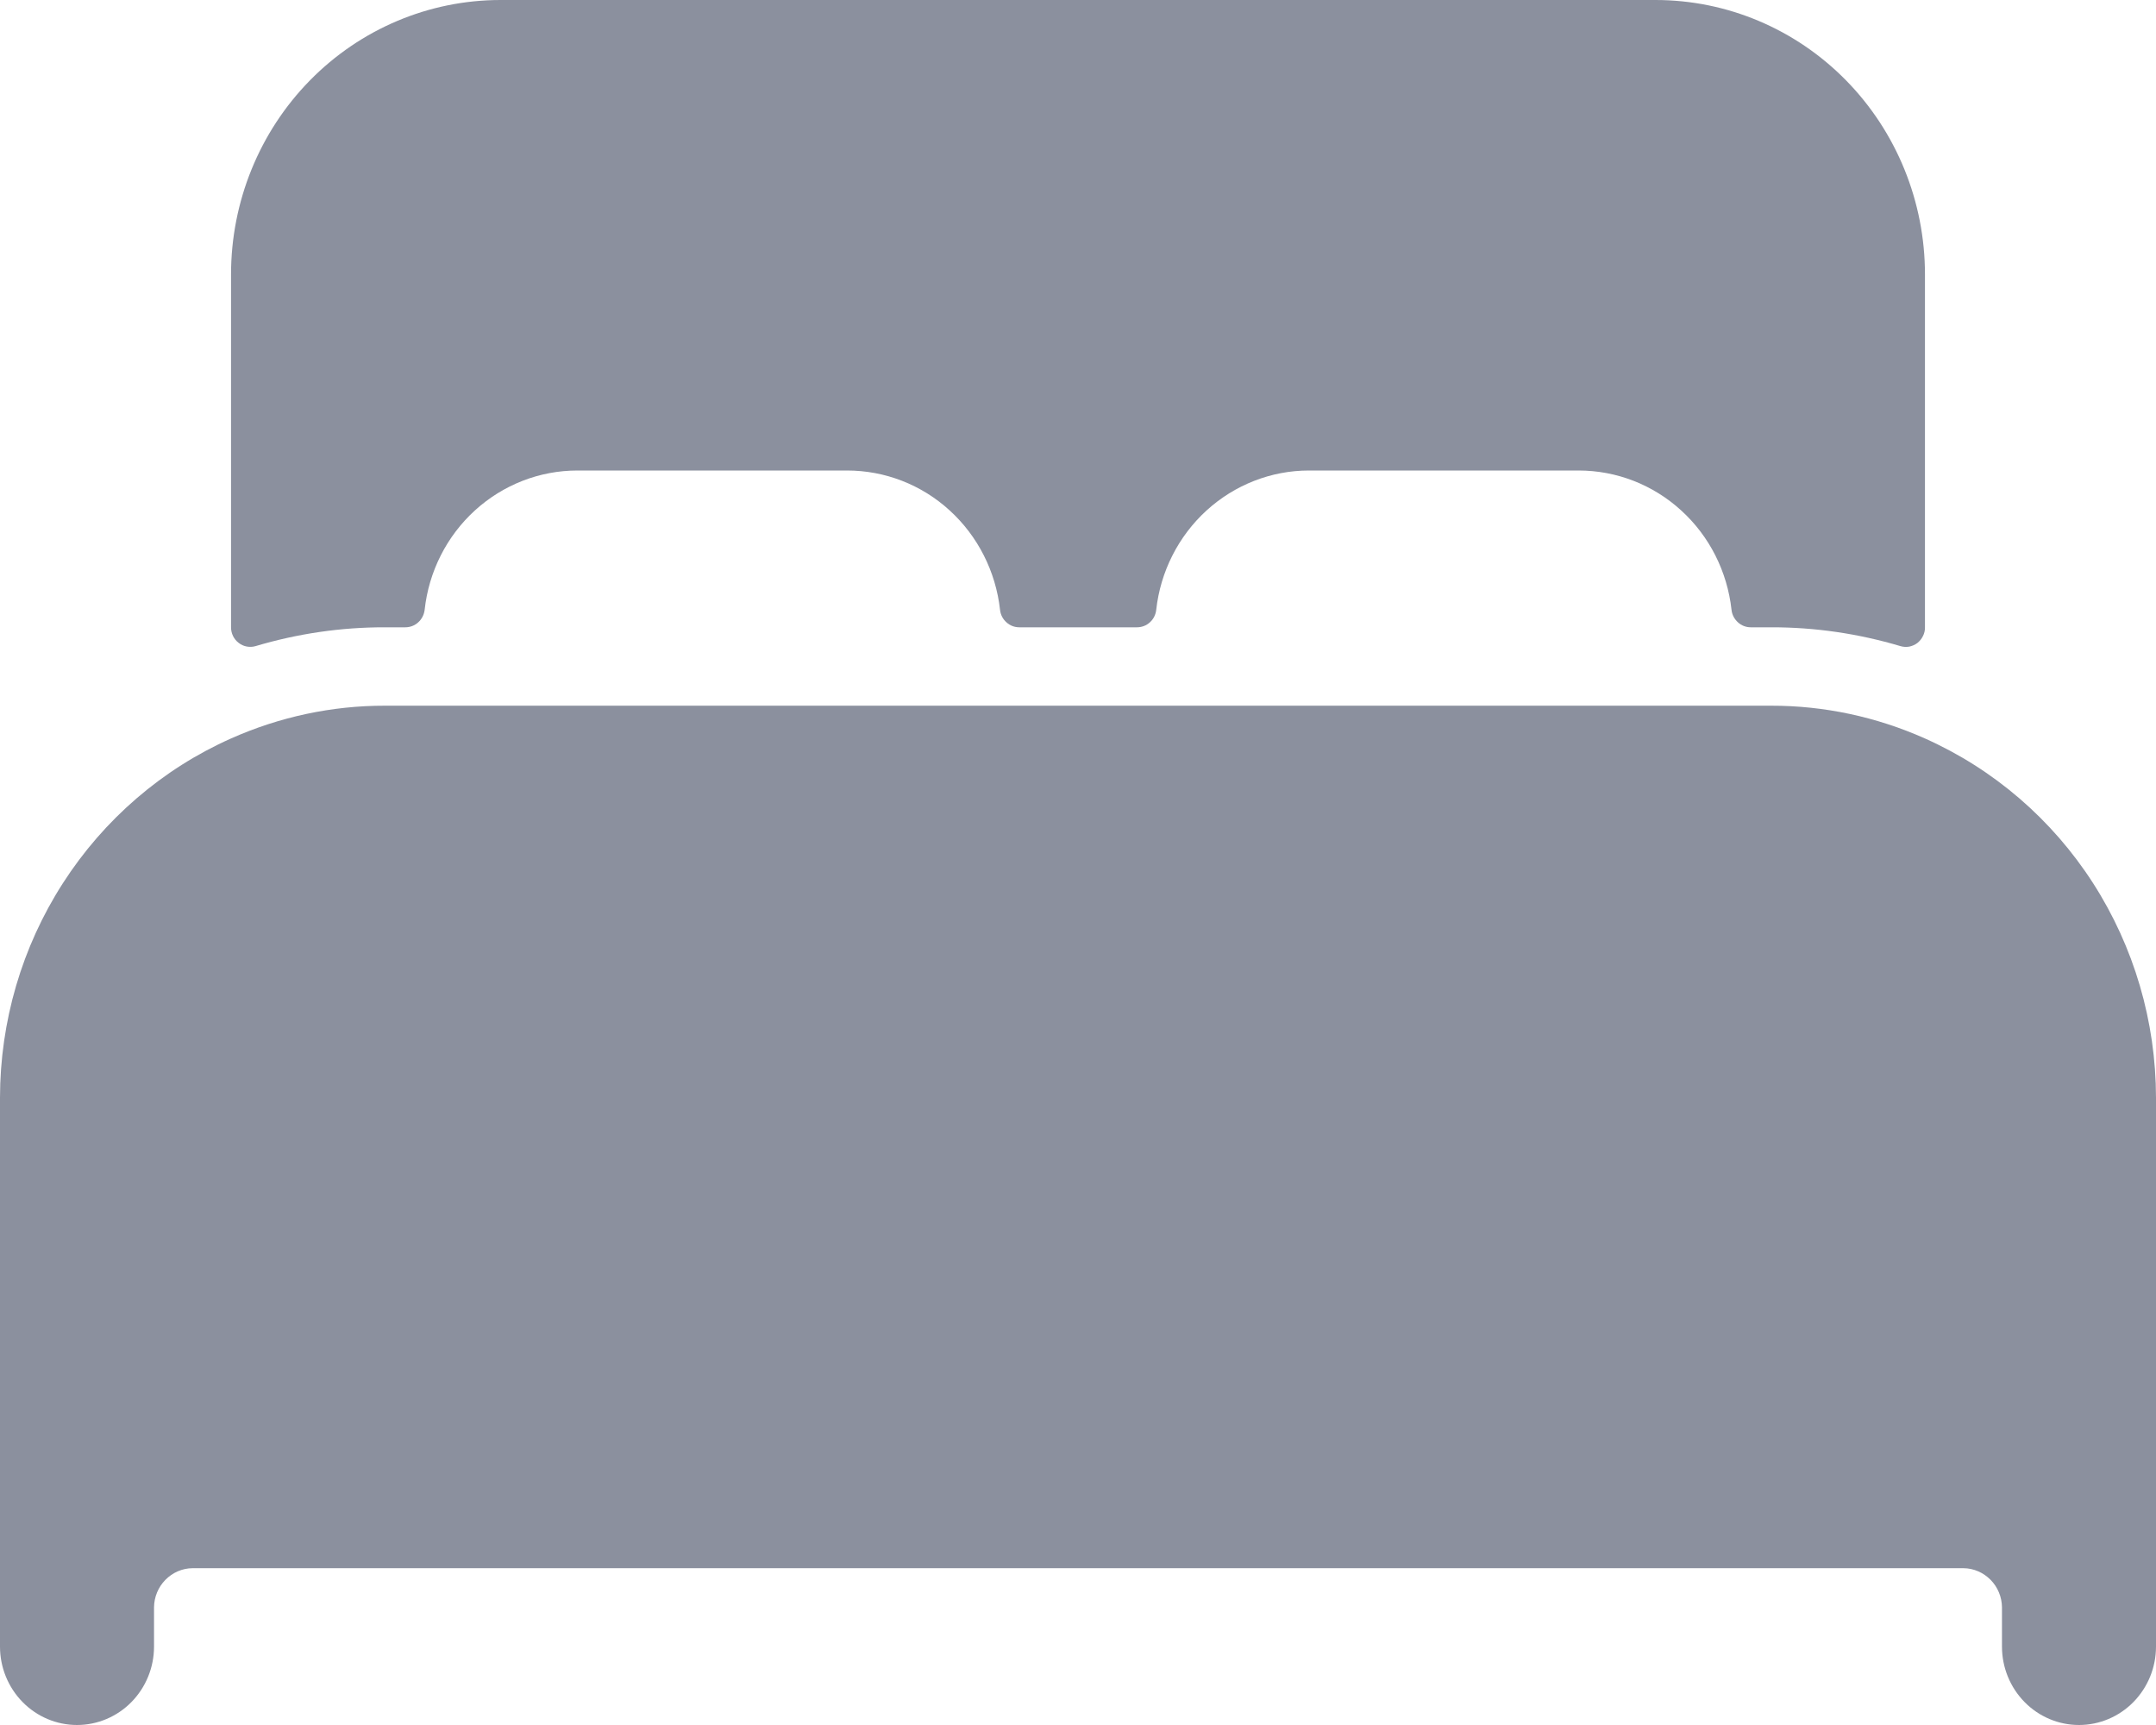 <?xml version="1.0" encoding="UTF-8"?> <svg xmlns="http://www.w3.org/2000/svg" width="25" height="20" viewBox="0 0 25 20" fill="none"> <path d="M22.321 8.562C21.759 8.311 21.15 8.181 20.536 8.182H4.464C3.85 8.181 3.242 8.311 2.679 8.562C1.883 8.916 1.206 9.499 0.73 10.239C0.254 10.978 0.001 11.843 0 12.727V19.091C0 19.332 0.094 19.563 0.262 19.734C0.429 19.904 0.656 20 0.893 20C1.13 20 1.357 19.904 1.524 19.734C1.692 19.563 1.786 19.332 1.786 19.091V18.636C1.787 18.516 1.835 18.401 1.918 18.317C2.001 18.232 2.114 18.183 2.232 18.182H22.768C22.886 18.183 22.998 18.232 23.082 18.317C23.165 18.401 23.213 18.516 23.214 18.636V19.091C23.214 19.332 23.308 19.563 23.476 19.734C23.643 19.904 23.87 20 24.107 20C24.344 20 24.571 19.904 24.738 19.734C24.906 19.563 25 19.332 25 19.091V12.727C24.999 11.843 24.745 10.978 24.27 10.239C23.794 9.499 23.117 8.917 22.321 8.562Z" fill="#8B909E"></path> <path d="M19.196 0H5.804C4.975 0 4.18 0.335 3.594 0.932C3.008 1.529 2.679 2.338 2.679 3.182V7.273C2.679 7.308 2.687 7.343 2.702 7.374C2.718 7.406 2.74 7.433 2.768 7.454C2.795 7.475 2.827 7.49 2.861 7.496C2.896 7.502 2.931 7.501 2.964 7.491C3.451 7.346 3.956 7.272 4.464 7.273H4.7C4.755 7.273 4.809 7.253 4.85 7.215C4.891 7.178 4.917 7.127 4.924 7.071C4.972 6.627 5.18 6.216 5.507 5.918C5.834 5.62 6.257 5.455 6.696 5.455H9.821C10.261 5.455 10.685 5.619 11.012 5.918C11.339 6.216 11.547 6.627 11.596 7.071C11.602 7.127 11.628 7.178 11.67 7.215C11.711 7.253 11.764 7.273 11.819 7.273H13.184C13.239 7.273 13.293 7.253 13.334 7.215C13.375 7.178 13.401 7.127 13.407 7.071C13.456 6.627 13.664 6.217 13.99 5.919C14.317 5.621 14.74 5.455 15.179 5.455H18.304C18.743 5.455 19.167 5.619 19.494 5.918C19.822 6.216 20.029 6.627 20.078 7.071C20.084 7.127 20.111 7.178 20.152 7.215C20.193 7.253 20.246 7.273 20.301 7.273H20.536C21.044 7.272 21.549 7.346 22.036 7.491C22.07 7.501 22.105 7.503 22.139 7.497C22.173 7.49 22.205 7.476 22.233 7.455C22.26 7.433 22.283 7.406 22.298 7.374C22.314 7.343 22.322 7.308 22.321 7.273V3.182C22.321 2.338 21.992 1.529 21.406 0.932C20.82 0.335 20.025 0 19.196 0Z" fill="#8B909E"></path> </svg> 